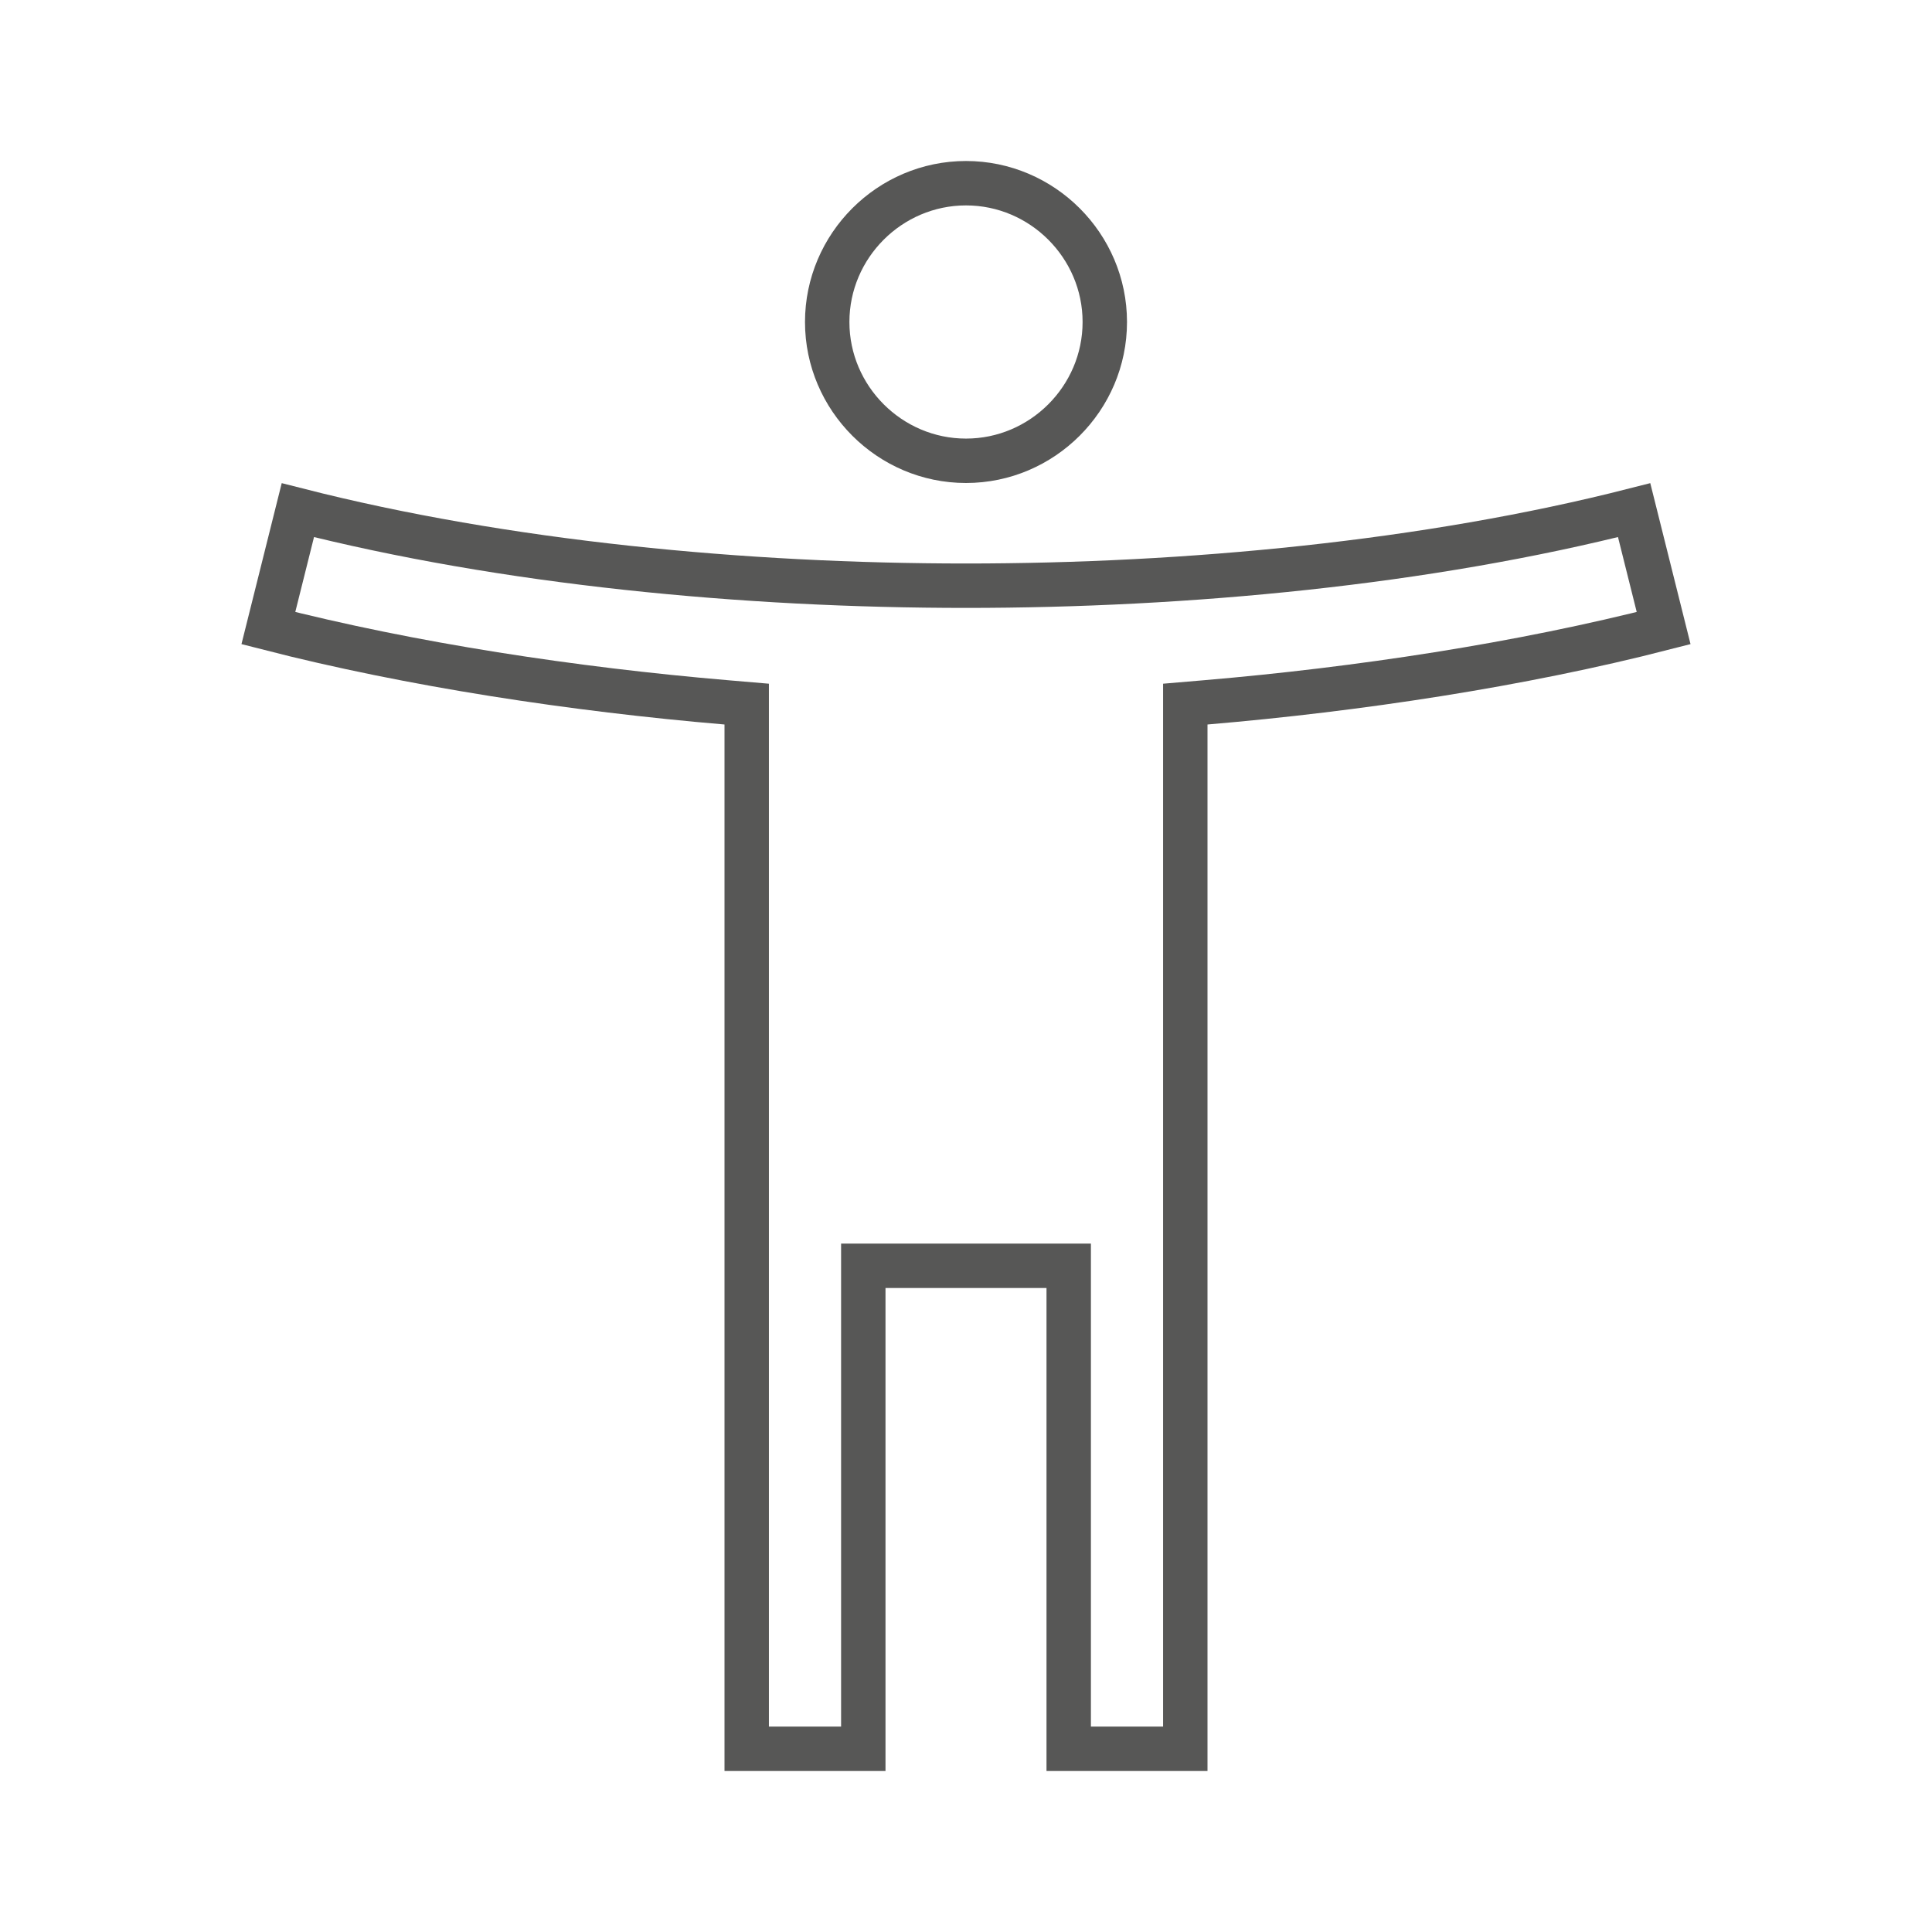 <svg width="220" height="220" viewBox="0 0 220 220" fill="none" xmlns="http://www.w3.org/2000/svg">
<path d="M85.029 82.5V80.177L82.714 79.98C65.347 78.504 46.858 75.706 30.559 71.522L33.917 58.093C57.55 64.117 84.796 66.695 110 66.695C135.204 66.695 162.45 64.117 186.083 58.093L189.441 71.522C173.142 75.706 154.653 78.504 137.286 79.98L134.971 80.177V82.5V199.138H121.695V146.667V144.138H119.167H100.833H98.305V146.667V199.138H85.029V82.5ZM125.805 36.667C125.805 45.353 118.687 52.471 110 52.471C101.313 52.471 94.195 45.353 94.195 36.667C94.195 27.98 101.313 20.862 110 20.862C118.687 20.862 125.805 27.98 125.805 36.667Z" stroke="#575756" stroke-width="5.057"/>
</svg>
